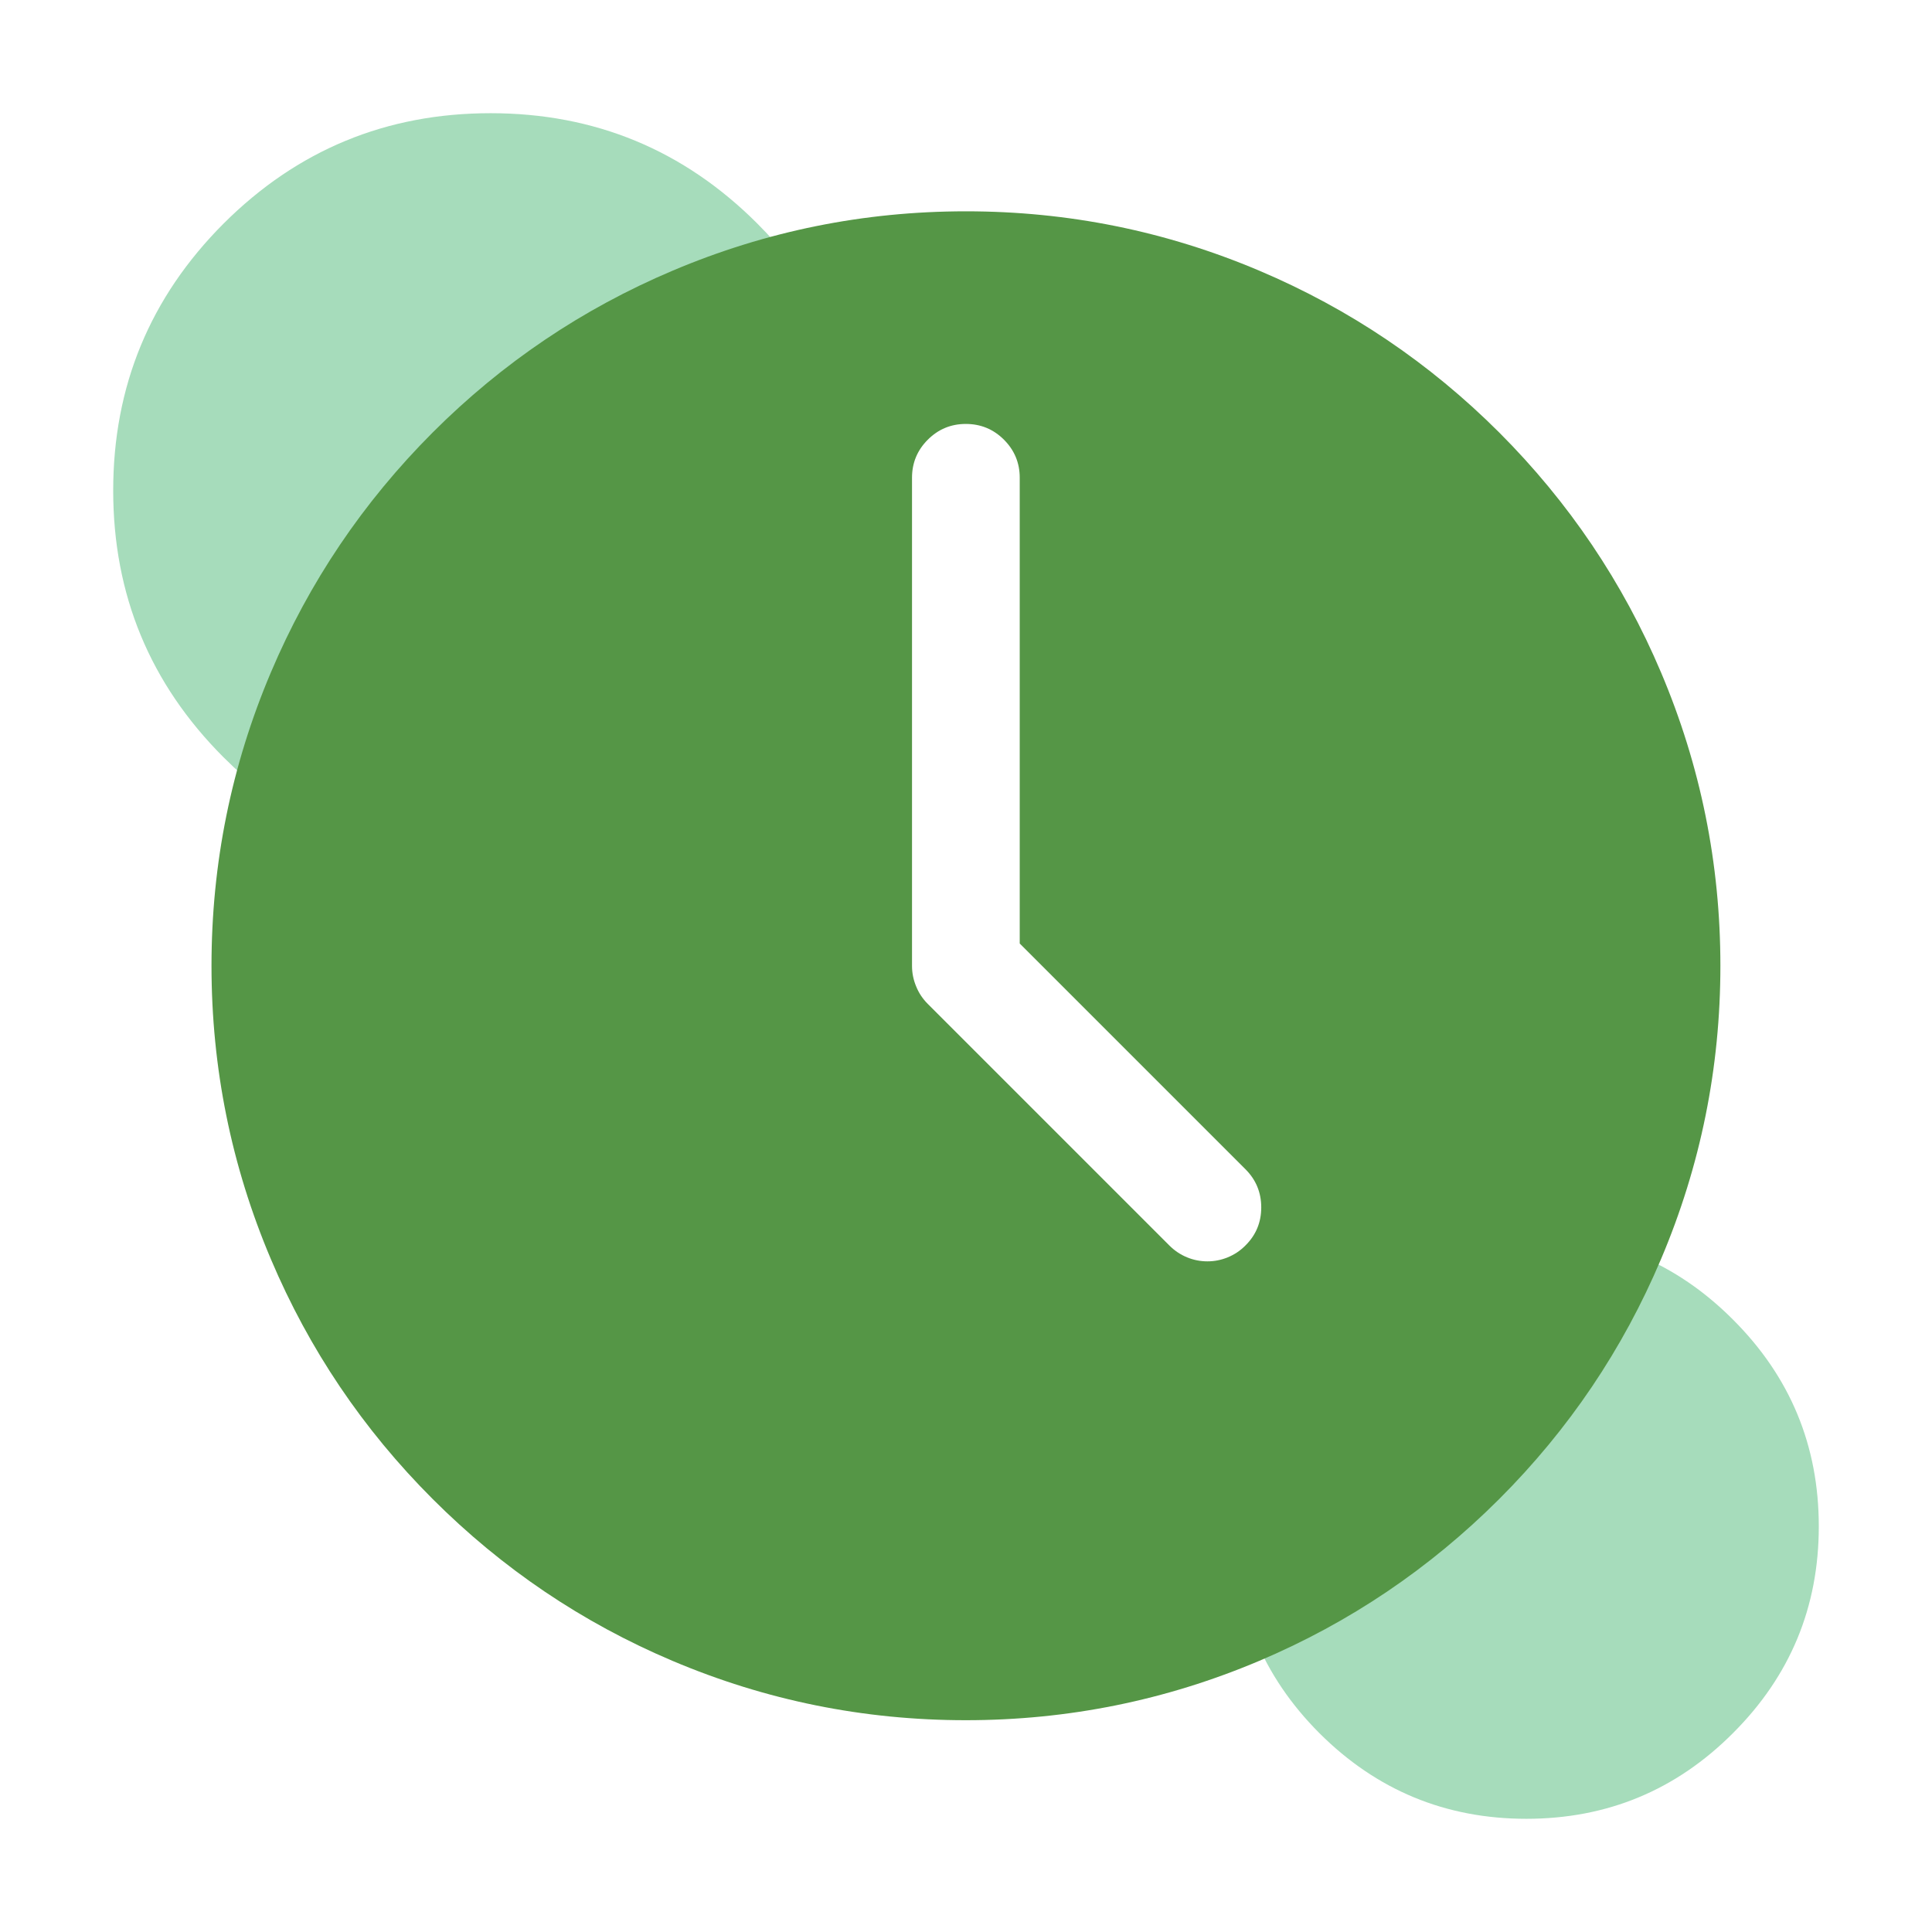 
<svg xmlns="http://www.w3.org/2000/svg" version="1.1" xmlns:xlink="http://www.w3.org/1999/xlink" preserveAspectRatio="none" x="0px" y="0px" width="512px" height="512px" viewBox="0 0 512 512">
<defs>
<g id="Layer12_0_FILL">
<path fill="#A6DCBB" stroke="none" d="
M 223.3 93.2
Q 218.35 80.5 209.7 69.4 205.6 64.15 200.7 59.25 171.45 30 130 30 88.55 30 59.25 59.25 30 88.55 30 130 30 171.45 59.25 200.7 80.6 222.05 108.4 227.85 118.75 230 130 230 135.45 230 140.7 229.5 175.3 226.15 200.7 200.7 230 171.45 230 130 230 110.25 223.3 93.2
M 404.5 327
Q 372.4 327 349.65 349.7 327 372.4 327 404.5 327 436.6 349.65 459.3 372.4 482 404.5 482 436.6 482 459.25 459.3 482 436.6 482 404.5 482 372.4 459.25 349.7 436.6 327 404.5 327 Z"/>
</g>

<g id="Layer8_0_FILL">
<path fill="#559646" stroke="none" d="
M 436.95 75.05
Q 401.45 39.6 355.55 20.15 308 0 256 0 204 0 156.45 20.15 110.5 39.6 75.05 75.05 39.6 110.55 20.15 156.45 0 204 0 256 0 308 20.15 355.55 39.6 401.5 75.05 436.95 110.5 472.4 156.4 491.85 203.95 512 255.95 512 307.95 512 355.55 491.85 401.45 472.4 436.95 436.95 472.4 401.5 491.85 355.55 512 308 512 256 512 204 491.85 156.45 472.4 110.55 436.95 75.05
M 350.85 325.05
Q 356.2 330.4 356.2 338 356.2 345.6 350.85 350.9 348.25 353.55 344.8 354.95 341.5 356.3 337.95 356.3 334.35 356.3 331.05 354.95 327.65 353.55 325 350.9
L 243.05 268.95
Q 240.45 266.35 239.1 263 237.7 259.65 237.7 256.05
L 237.7 90.4
Q 237.7 82.85 243.05 77.5 248.4 72.15 255.95 72.15 263.55 72.15 268.9 77.5 274.25 82.85 274.25 90.4
L 274.25 248.45 350.85 325.05 Z"/>
</g>
</defs>

<g transform="matrix( 1, 0, 0, 1, 0,0) ">
<use xlink:href="#Layer12_0_FILL"/>
</g>

<g transform="matrix( 0.781, 0, 0, 0.781, 56.05,56) ">
<use xlink:href="#Layer8_0_FILL"/>
</g>
</svg>
